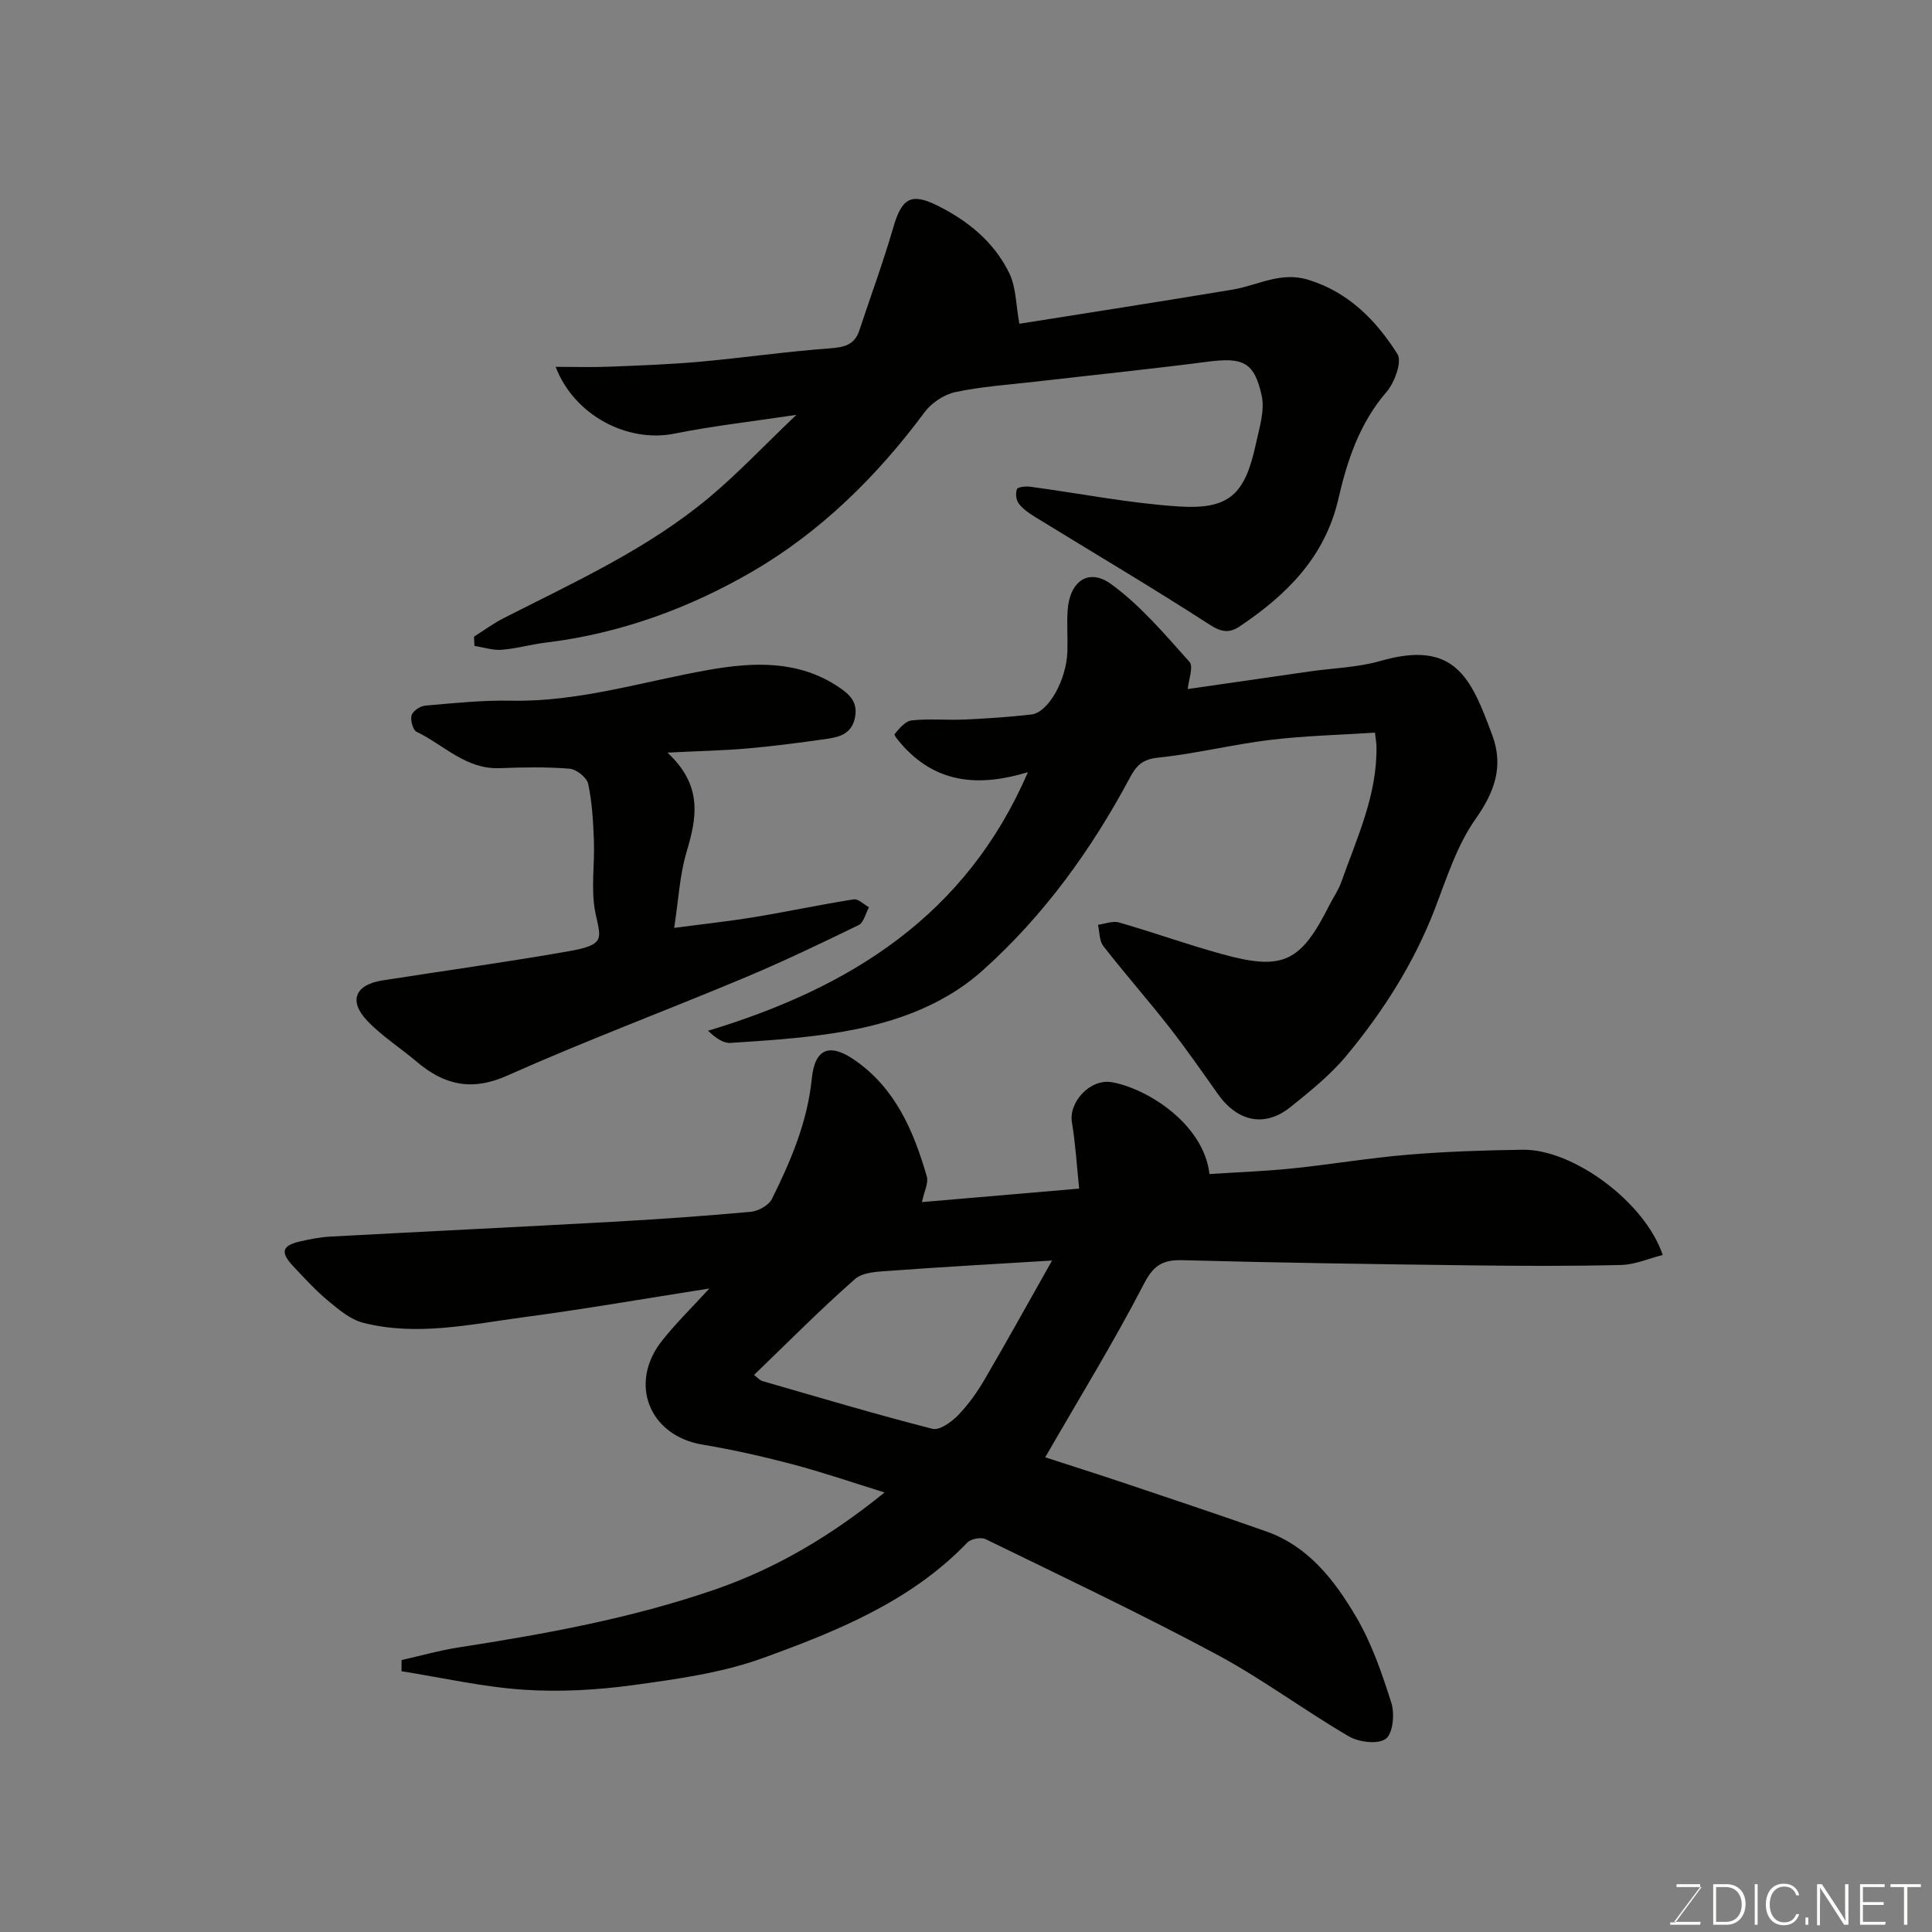 <svg enable-background="new 0 0 400 400" viewBox="0 0 400 400" xmlns="http://www.w3.org/2000/svg"><rect x="0" y="0" width="400" height="400" fill="#808080" stroke="none"/><path d="m146.87 266.77c-13.28 2.08-25.81 4.26-38.42 5.94-11.04 1.47-22.15 4-33.29 1.15-2.66-.68-5.07-2.76-7.28-4.59-2.56-2.12-4.81-4.61-7.1-7.03-2.81-2.97-2.44-4.36 1.4-5.23 2.06-.47 4.16-.88 6.25-.99 19.47-1.05 38.94-1.98 58.41-3.06 9.54-.53 19.08-1.2 28.6-2.07 1.57-.14 3.72-1.34 4.38-2.66 3.91-7.88 7.35-15.94 8.25-24.89.63-6.26 3.67-7.51 8.99-3.79 8.35 5.83 12.12 14.66 14.82 24.01.4 1.37-.55 3.13-1 5.32 10.81-.93 21.3-1.83 32.55-2.79-.52-4.99-.77-9.39-1.5-13.72-.7-4.19 3.77-9.12 8.33-8.3 7.28 1.31 18.93 8.6 20.15 19 5.71-.37 11.45-.57 17.16-1.16 7.98-.82 15.92-2.18 23.91-2.84 7.91-.66 15.86-.92 23.8-1.03 10.41-.14 25.29 10.83 28.97 21.79-2.9.73-5.75 2-8.62 2.07-10.33.25-20.66.21-30.99.08-19.93-.25-39.87-.53-59.8-1.07-4.13-.11-6.01 1.03-8.03 4.95-6.22 12.01-13.32 23.56-20.41 35.86 5.03 1.64 10.64 3.41 16.22 5.28 9.86 3.31 19.72 6.6 29.53 10.06 8.77 3.09 14.16 10.14 18.59 17.64 3.25 5.51 5.4 11.77 7.34 17.92.71 2.25.3 6.34-1.18 7.39-1.65 1.18-5.57.7-7.65-.52-9.29-5.43-17.97-11.93-27.43-17-15.67-8.39-31.76-16.02-47.75-23.82-.96-.47-3.05-.07-3.8.71-11.73 12.2-26.99 18.34-42.32 23.9-8.49 3.08-17.73 4.35-26.75 5.59-7.5 1.03-15.22 1.47-22.76.97-8.48-.57-16.88-2.49-25.31-3.83 0-.77.01-1.54.01-2.31 3.96-.89 7.89-2.01 11.89-2.63 17.89-2.78 35.64-6 52.84-11.92 12.82-4.41 24.19-11.17 35.27-20.15-6.64-2.06-12.82-4.19-19.12-5.85-6.13-1.62-12.35-3.02-18.6-4.06-11.06-1.85-15.39-12.78-8.26-21.63 2.83-3.55 6.07-6.73 9.71-10.69zm70.95-5.79c-12.33.76-22.86 1.33-33.37 2.11-2.55.19-5.75.24-7.44 1.73-7.18 6.3-13.9 13.12-20.9 19.85.71.52 1.18 1.1 1.76 1.27 11.7 3.38 23.38 6.86 35.17 9.88 1.47.38 3.95-1.4 5.32-2.81 2.14-2.2 3.97-4.8 5.53-7.47 4.59-7.86 8.99-15.82 13.93-24.56z" fill="#010100"/><path d="m98.14 131.81c2.04-1.29 4-2.74 6.14-3.83 14.71-7.49 29.82-14.33 42.6-25.03 5.94-4.98 11.29-10.66 18-17.06-9.43 1.42-17.41 2.31-25.25 3.89-9.57 1.93-20.68-3.64-24.59-13.83 3.95 0 7.52.12 11.09-.03 6.27-.25 12.55-.47 18.79-1.03 8.98-.81 17.92-2.11 26.91-2.77 2.99-.22 5.1-.72 6.09-3.72 2.34-7.08 4.93-14.08 7-21.23 1.73-5.98 3.58-7.33 8.93-4.72 6.43 3.14 11.96 7.61 15.12 14.13 1.42 2.93 1.36 6.58 2.08 10.45 13.89-2.21 29.03-4.55 44.14-7.07 5.18-.86 9.93-3.79 15.63-2.05 8.41 2.57 14.08 8.42 18.5 15.37 1 1.58-.57 5.92-2.25 7.86-5.58 6.45-8.14 14.19-9.96 22.09-2.78 12.13-10.71 19.91-20.43 26.45-2.03 1.36-3.68 1.3-6.14-.29-11.91-7.7-24.13-14.92-36.21-22.34-1.24-.76-2.53-1.64-3.39-2.77-.56-.73-.74-2.17-.39-3.01.19-.47 1.82-.62 2.75-.5 10.21 1.37 20.36 3.4 30.61 4.08 10.6.7 13.86-2.42 16.13-13.05.7-3.25 1.85-6.81 1.18-9.88-1.53-7.03-3.95-7.97-11.2-7.03-11.87 1.54-23.78 2.76-35.67 4.13-5.53.64-11.13 1-16.56 2.16-2.34.5-4.93 2.23-6.37 4.17-9.84 13.26-21.54 24.78-35.67 32.99-13.07 7.6-27.43 12.85-42.73 14.7-3.07.37-6.09 1.25-9.16 1.49-1.85.14-3.75-.51-5.63-.8-.03-.66-.06-1.29-.09-1.92z" fill="#010100"/><path d="m212.82 159.87c-9.92 3.01-18.55 2.4-25.62-5.17-.79-.85-2.17-2.47-1.99-2.69.95-1.18 2.24-2.72 3.55-2.86 3.62-.39 7.32-.02 10.98-.18 4.6-.21 9.21-.52 13.79-1.04 3.5-.4 7.27-7.13 7.46-13.01.09-2.83-.13-5.67.05-8.49.38-6.04 4.3-8.93 9.03-5.48 6.09 4.43 11.11 10.41 16.19 16.07.89.99-.18 3.75-.35 5.64 8.21-1.19 16.74-2.43 25.28-3.65 4.86-.7 9.88-.81 14.54-2.15 15.54-4.48 18.84 3.5 23.23 15.35 2.37 6.39.54 11.69-3.46 17.35-3.85 5.45-5.97 12.21-8.41 18.57-4.34 11.27-10.73 21.3-18.37 30.49-3.3 3.96-7.44 7.28-11.49 10.55-5.32 4.29-10.97 3.13-15.08-2.66-3.3-4.66-6.56-9.36-10.07-13.85-4.44-5.68-9.22-11.1-13.65-16.79-.85-1.09-.76-2.92-1.1-4.4 1.45-.19 3.05-.86 4.34-.49 7.17 2.07 14.22 4.6 21.41 6.58 12.55 3.45 16.2 1.67 22.11-10.08.81-1.61 1.89-3.12 2.49-4.8 3.25-9.2 7.51-18.15 7.3-28.24-.01-.63-.14-1.27-.31-2.76-7.33.48-14.56.65-21.7 1.51-7.76.94-15.41 2.86-23.18 3.67-3.18.33-4.48 1.56-5.83 4.1-7.98 14.95-17.84 28.6-30.47 39.92-8.73 7.82-19.73 11.34-31.16 13.07-6.96 1.06-14.03 1.52-21.07 1.97-1.5.1-3.07-.99-4.67-2.51 29.48-8.91 53.42-23.85 66.23-53.54z" fill="#010100"/><path d="m138.18 155.82c7.38 6.84 6.08 13.49 3.96 20.59-1.42 4.77-1.66 9.9-2.56 15.7 6.02-.8 11.3-1.36 16.53-2.22 6.9-1.14 13.74-2.6 20.65-3.69.94-.15 2.1 1.06 3.15 1.65-.7 1.26-1.08 3.16-2.14 3.68-7.91 3.85-15.87 7.66-23.99 11.05-16.21 6.79-32.69 12.94-48.73 20.1-7.43 3.32-13.11 1.95-18.81-2.89-3.37-2.86-7.19-5.27-10.21-8.45-3.91-4.12-2.49-7.47 3.12-8.35 12.89-2.02 25.82-3.8 38.67-6.06 7.69-1.36 6.53-2.66 5.45-7.94-.98-4.8-.12-9.95-.31-14.94-.15-3.93-.36-7.92-1.18-11.75-.28-1.31-2.43-3.03-3.84-3.15-4.82-.39-9.69-.29-14.54-.11-6.96.26-11.53-4.83-17.15-7.53-.77-.37-1.32-2.42-1.03-3.42.26-.89 1.78-1.91 2.82-2 5.91-.51 11.86-1.14 17.78-1.02 14.12.29 27.44-4.03 41.1-6.41 9.1-1.59 18.39-2 26.71 3.58 2.29 1.53 4.01 3.11 3.39 6.3-.63 3.26-3.04 4.02-5.62 4.4-5.51.8-11.03 1.52-16.58 2.01-5.04.45-10.12.54-16.64.87z" fill="#010100"/><g fill="#fbfcfa"><path d="m346.9 398 5.4-7.3h-5.2v-.6h4.9v.6l-5.4 7.2h5.5l-.1.6h-6.2v-.5z"/><path d="m354.7 390.1h2.8c2.3 0 3.9 1.6 3.9 4.1s-1.6 4.3-3.9 4.3h-2.8zm.6 7.8h2c2.2 0 3.3-1.6 3.3-3.6 0-1.8-1-3.6-3.3-3.6h-2z"/><path d="m363.9 390.1v8.4h-.6v-8.4z"/><path d="m372.5 396.3c-.4 1.3-1.4 2.3-3.2 2.3-2.4 0-3.7-1.9-3.7-4.3 0-2.3 1.2-4.3 3.7-4.3 1.8 0 2.9 1 3.2 2.4h-.6c-.4-1.1-1.1-1.8-2.5-1.8-2.1 0-3 1.9-3 3.7s.9 3.7 3 3.7c1.4 0 2.1-.7 2.5-1.7z"/><path d="m373.8 398.5v-1.5h.6v1.5z"/><path d="m376.2 398.5v-8.4h1c1.3 2 4.4 6.6 4.9 7.6-.1-1.2-.1-2.4-.1-3.8v-3.8h.7v8.4h-.9c-1.2-1.9-4.4-6.8-5-7.7.1 1.1 0 2.3 0 3.9v3.9h-.6z"/><path d="m390 394.4h-4.3v3.5h4.7l-.1.6h-5.2v-8.4h5.1v.6h-4.5v3.1h4.3z"/><path d="m394.2 390.7h-2.8v-.6h6.3v.6h-2.8v7.8h-.7z"/></g></svg>
